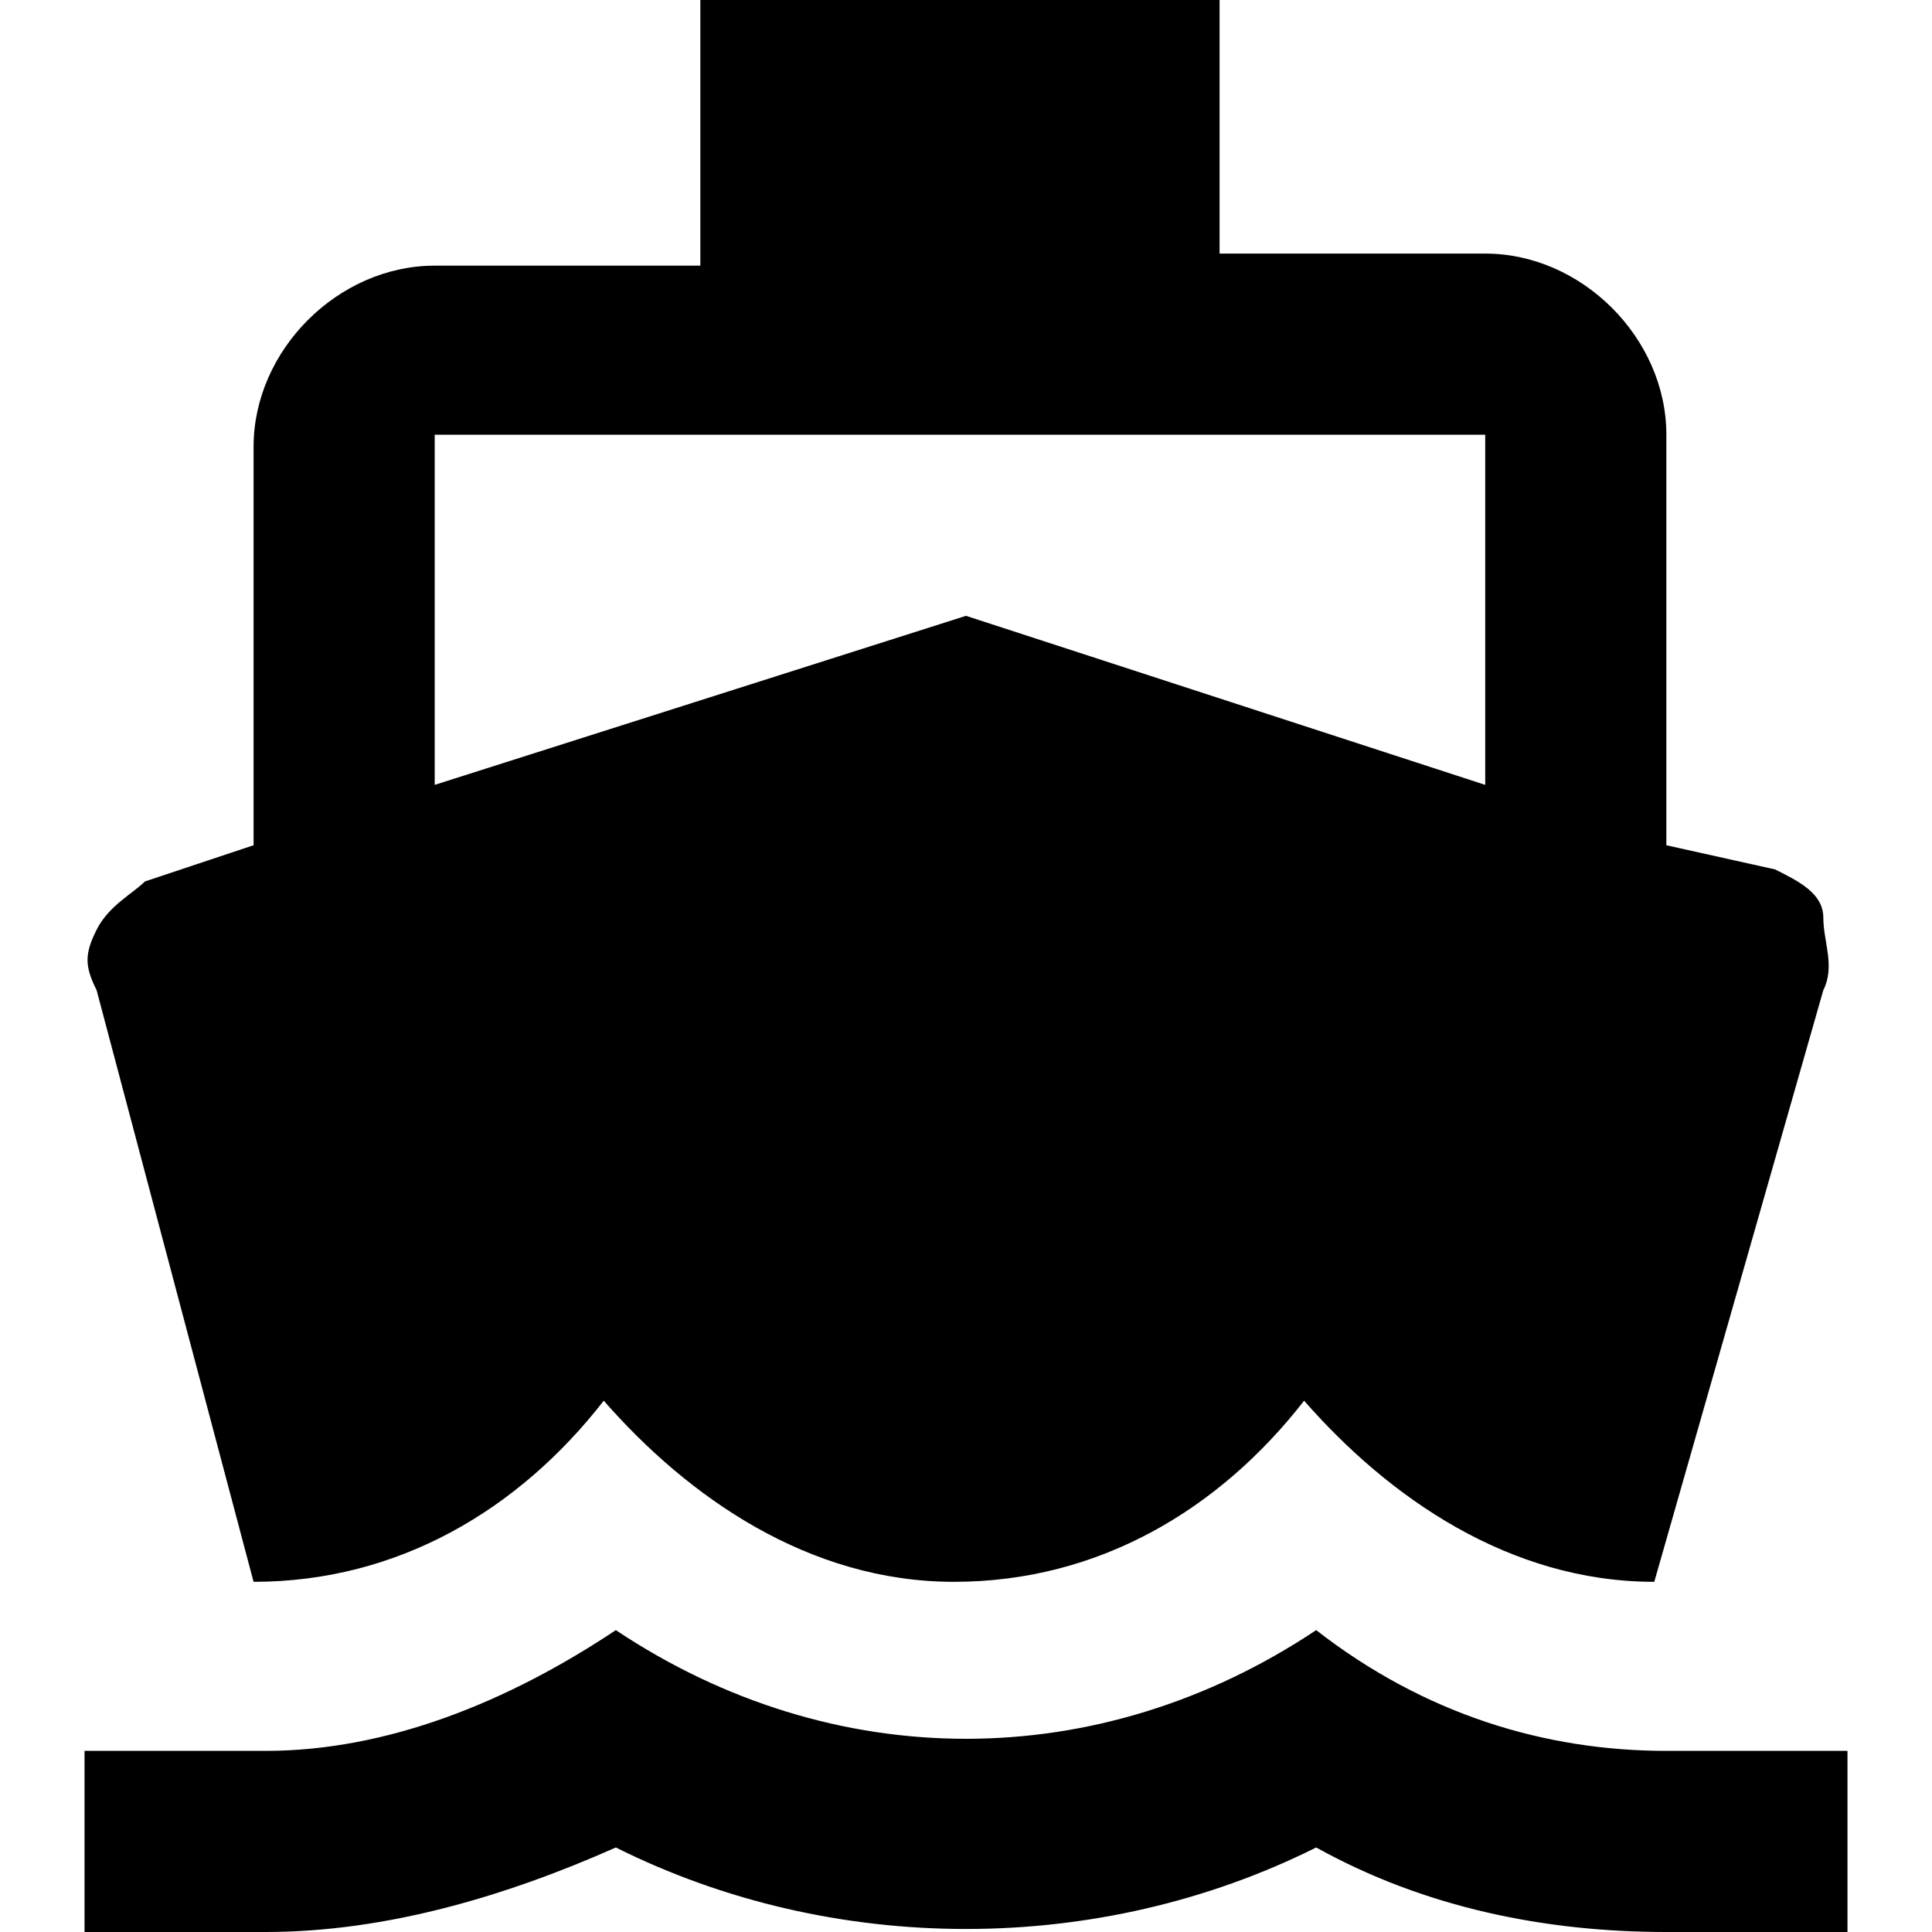 <svg version="1.2" baseProfile="tiny" xmlns="http://www.w3.org/2000/svg" width="16" height="16" viewBox="0 0 16 16" overflow="visible"><path d="M13.8 14.5c-1 0-2-.3-2.9-1-1.8 1.2-4 1.2-5.8 0-.9.6-1.9 1-2.9 1H.7V16h1.5c1 0 2-.3 2.9-.7 1.8.9 4 .9 5.8 0 .9.5 1.9.7 2.9.7h1.5v-1.5h-1.5zM2.1 13.1c1.2 0 2.2-.6 2.9-1.5.7.8 1.7 1.5 2.9 1.5s2.2-.6 2.9-1.5c.7.8 1.7 1.5 2.9 1.5l1.4-4.9c.1-.2 0-.4 0-.6s-.2-.3-.4-.4l-.9-.2V3.6c0-.8-.7-1.5-1.5-1.5h-2.2V0H5.8v2.2H3.6c-.8 0-1.5.7-1.5 1.5V7l-.9.3c-.1.1-.3.2-.4.4s-.1.3 0 .5l1.3 4.9zm1.5-9.5h8.7v2.9L8 5.1 3.6 6.5V3.6z"/></svg>